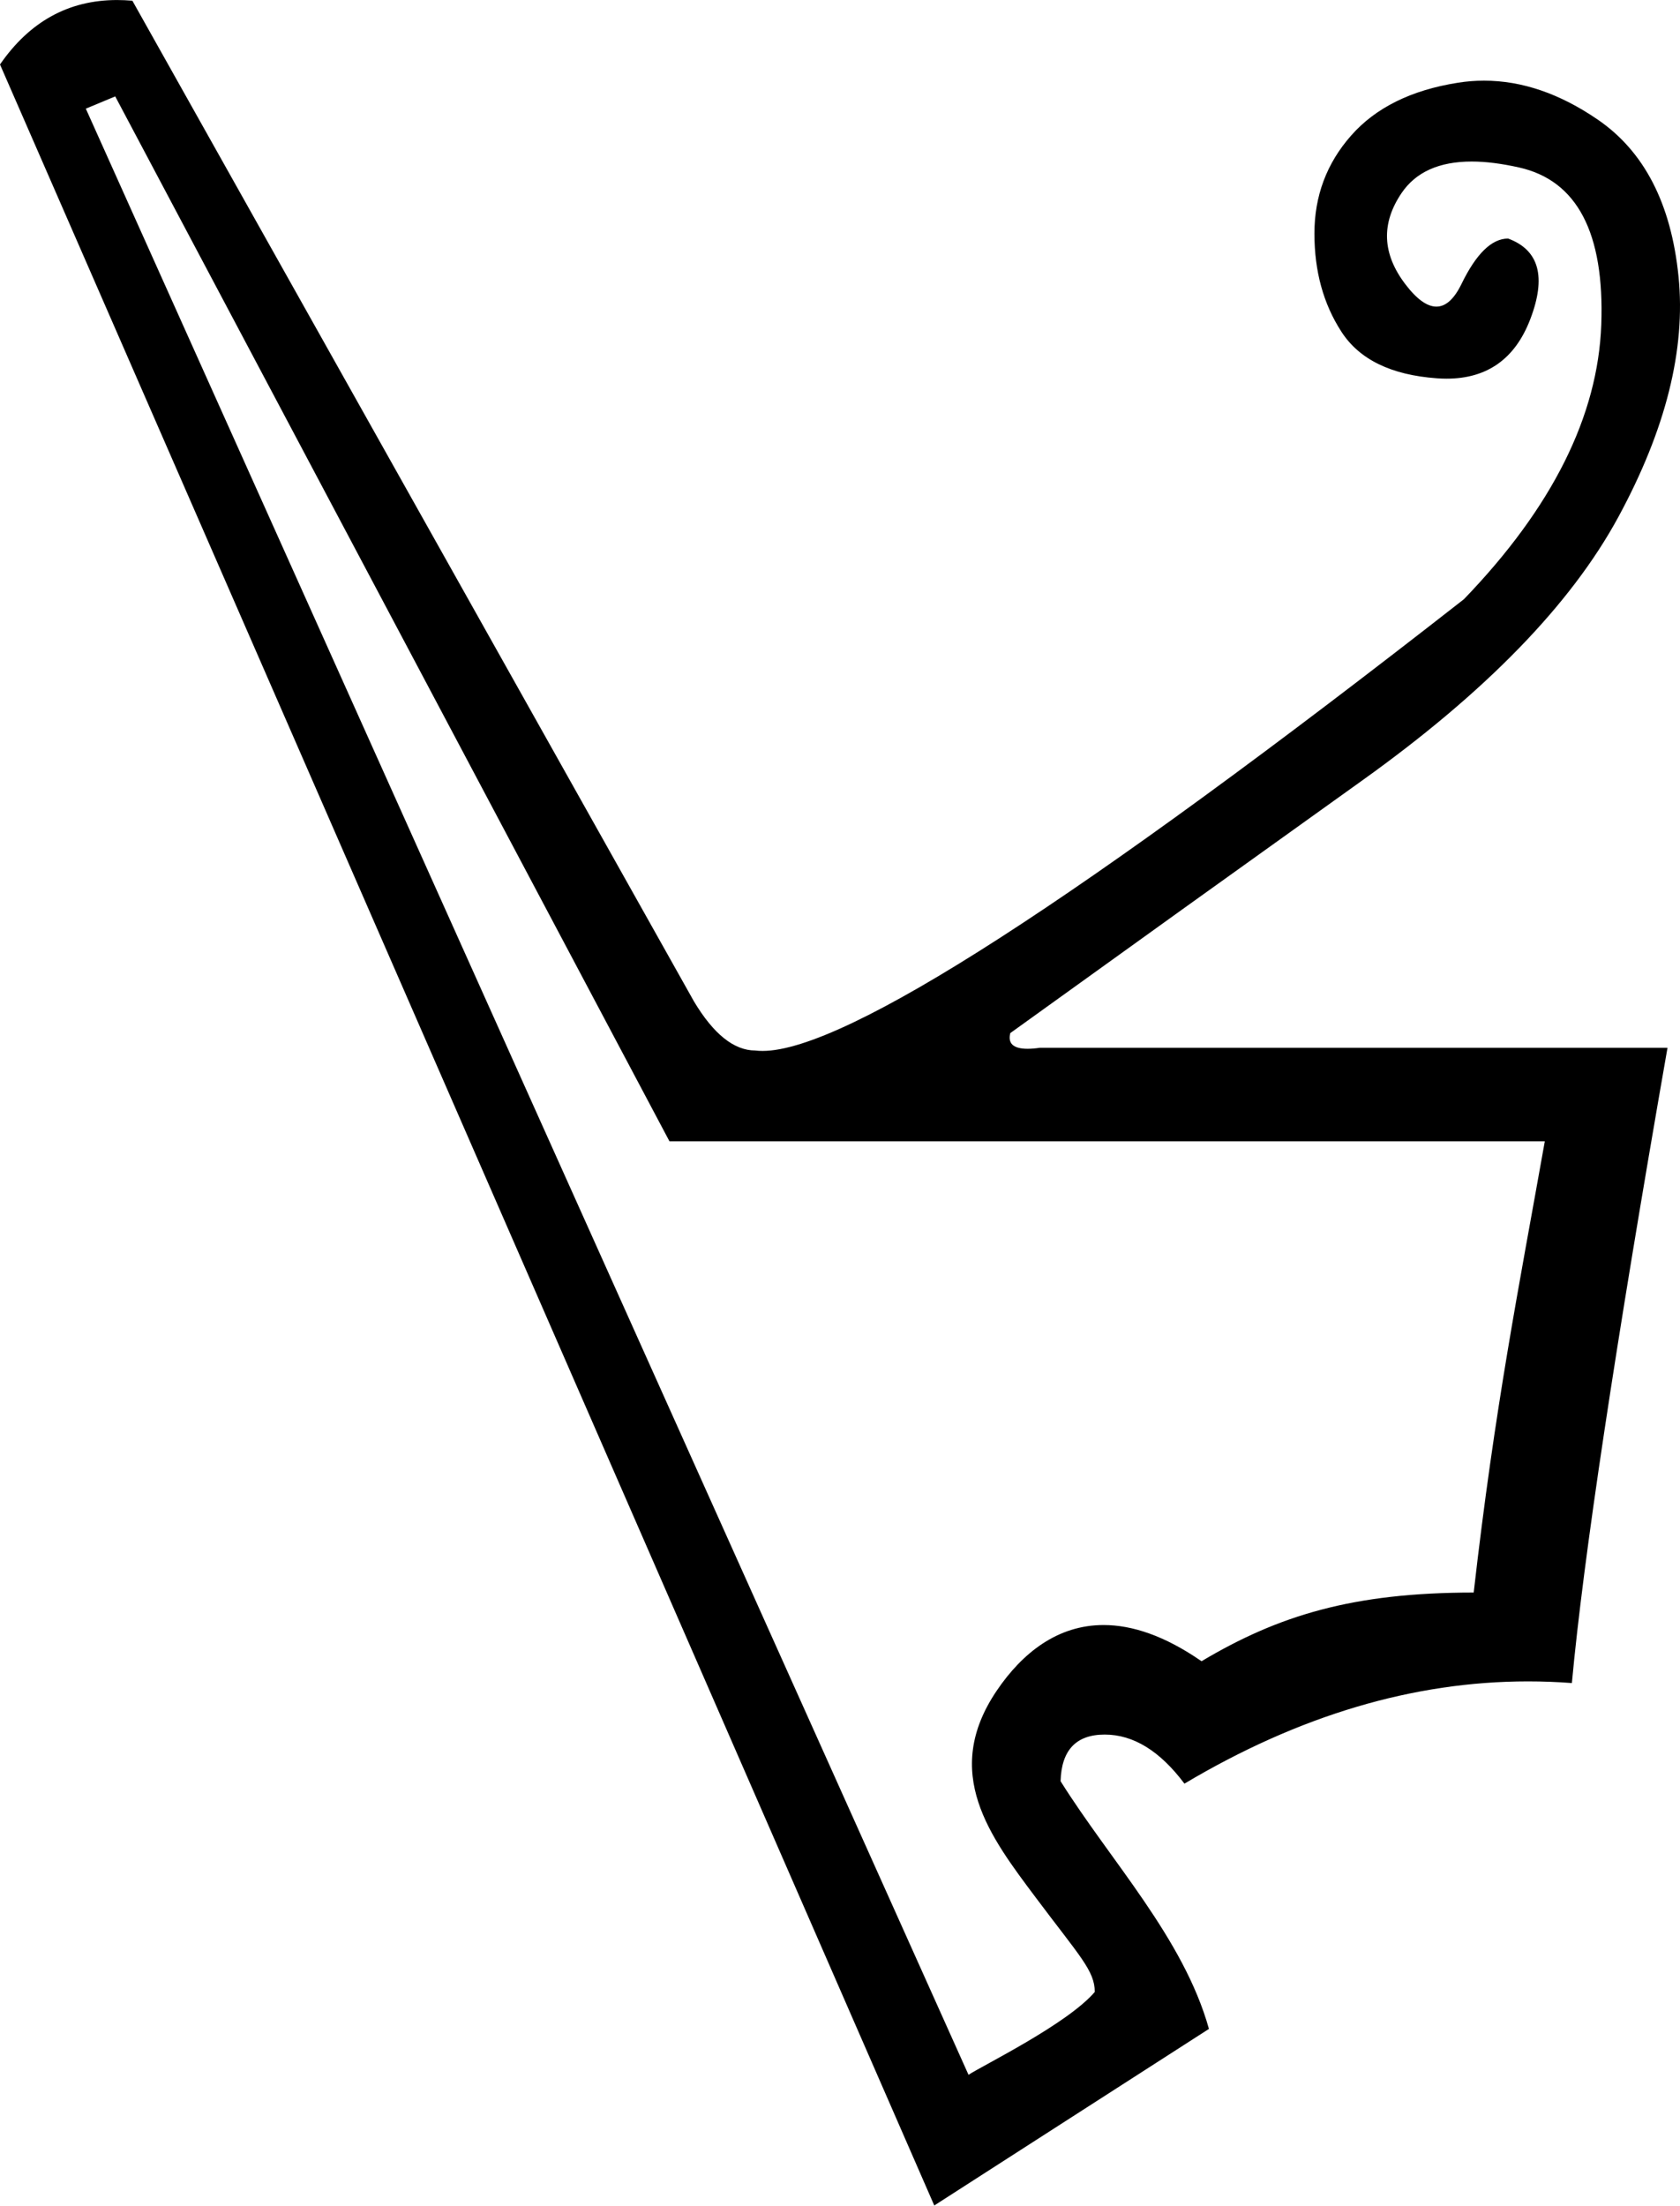 <?xml version="1.0" encoding="UTF-8"?>
<svg id="a" data-name="Ebene 1" xmlns="http://www.w3.org/2000/svg" width="9.675mm" height="12.7mm" viewBox="0 0 27.426 36">
  <path d="M1.881,1.573l-.48,.2L15.811,33.863c.244-.159,1.615-.83,2.061-1.352,0-.347-.246-.583-.959-1.535-.75-1.001-1.549-2.041-.641-3.383,.42-.62,.996-1.071,1.744-1.071,.465,0,.997,.174,1.599,.591,1.254-.747,2.468-1.121,4.443-1.121,.347-3.042,.734-4.963,1.161-7.365H10.929L1.881,1.573Zm.03-1.573c.082,0,.165,.004,.25,.011L11.329,16.344c.32,.534,.654,.801,1.001,.801,.038,.005,.078,.007,.12,.007,1.346,0,5.162-2.458,11.449-7.373,1.441-1.495,2.188-2.989,2.242-4.484,.053-1.495-.394-2.349-1.341-2.562-.286-.064-.544-.097-.774-.097-.532,0-.915,.172-1.147,.517-.334,.494-.314,.987,.06,1.481,.187,.247,.357,.37,.51,.37s.29-.123,.41-.37c.24-.494,.494-.741,.761-.741,.507,.187,.627,.627,.36,1.321-.248,.644-.703,.966-1.365,.966-.051,0-.103-.002-.156-.006-.747-.053-1.268-.307-1.561-.761-.294-.454-.44-.987-.44-1.601s.2-1.148,.6-1.601c.4-.454,.981-.741,1.741-.861,.143-.023,.285-.034,.428-.034,.618,0,1.236,.211,1.854,.634,.761,.52,1.201,1.374,1.321,2.562s-.207,2.495-.981,3.923c-.774,1.428-2.168,2.862-4.183,4.303-2.015,1.441-3.93,2.816-5.745,4.123-.043,.171,.051,.256,.282,.256,.058,0,.124-.005,.199-.016h10.248c-.854,4.884-1.374,8.34-1.561,10.368-.239-.018-.477-.027-.716-.027-1.87,0-3.739,.556-5.609,1.669-.4-.534-.834-.801-1.301-.801s-.707,.254-.721,.761c.815,1.301,2.009,2.563,2.422,4.043l-4.484,2.882L0,1.052C.484,.351,1.121,0,1.911,0Z"/>
</svg>